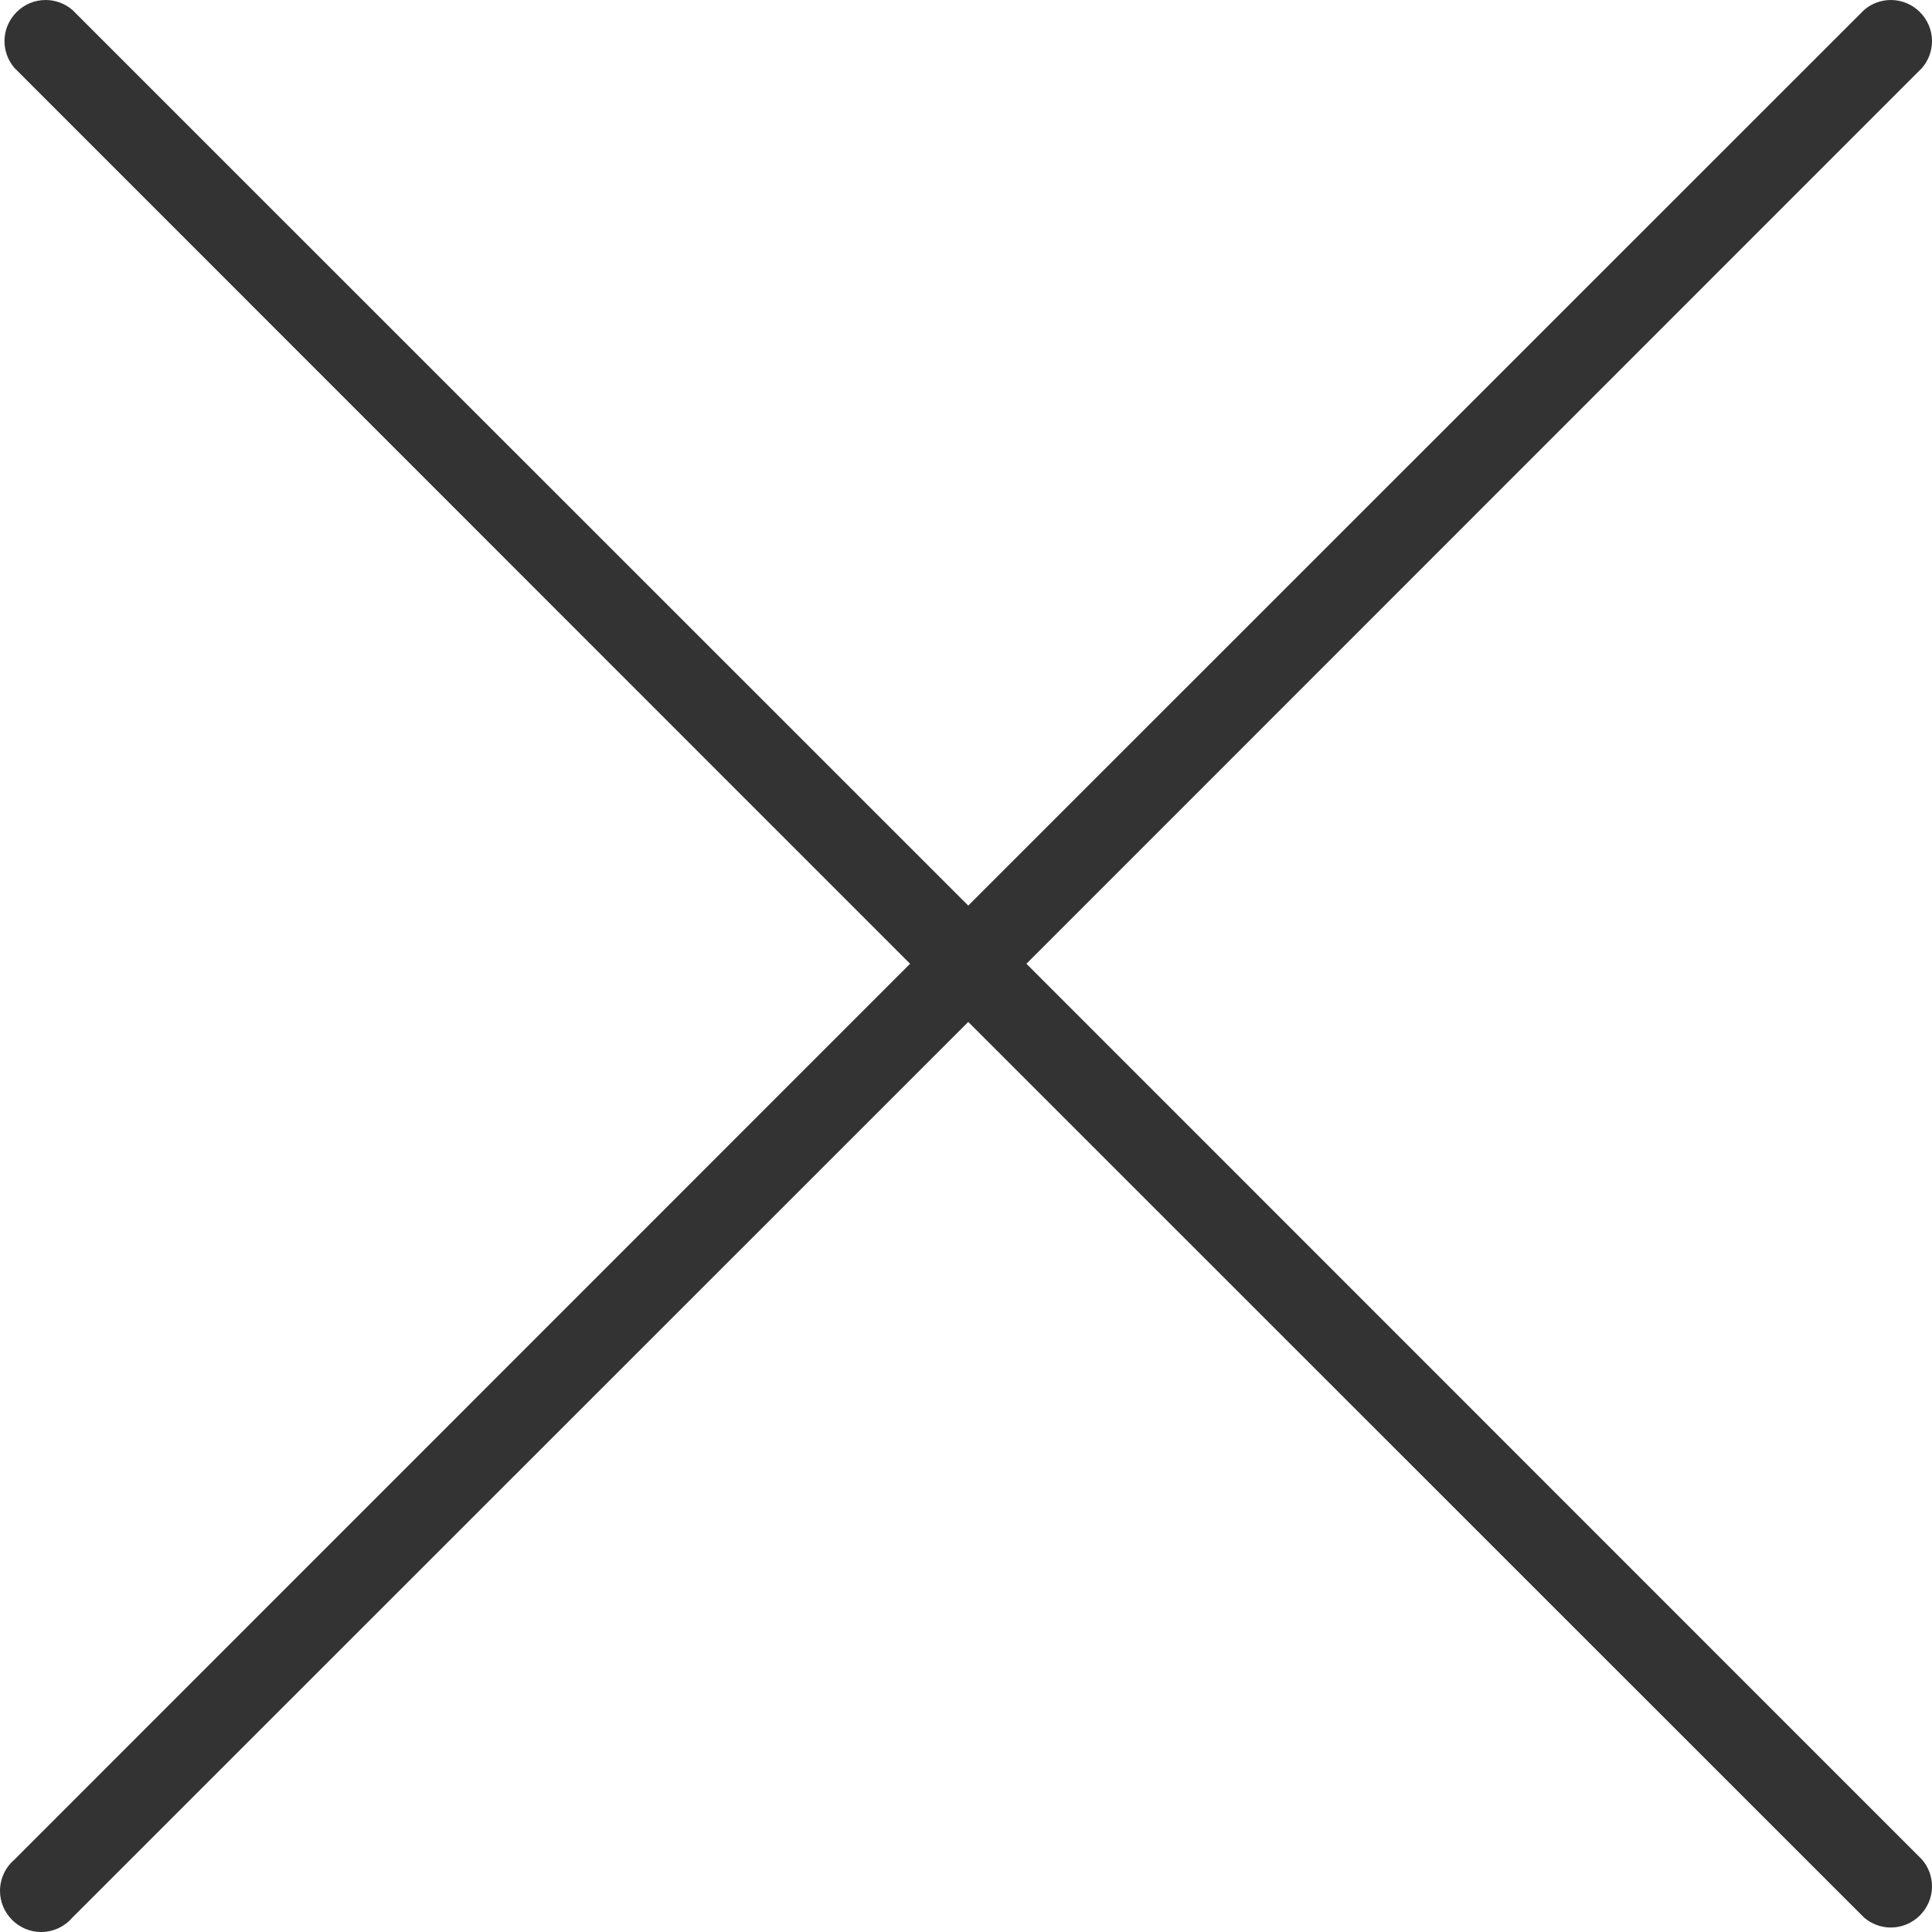 <svg clip-rule="evenodd" fill-rule="evenodd" stroke-linejoin="round" stroke-miterlimit="2" viewBox="0 0 94 94" xmlns="http://www.w3.org/2000/svg"><path d="m52.83 50 43.58-43.59c.31-.362.481-.824.481-1.301 0-1.097-.903-2-2-2-.477 0-.939.171-1.301.481l-43.59 43.58-43.59-43.58c-.362-.31-.824-.481-1.301-.481-1.097 0-2 .903-2 2 0 .477.171.939.481 1.301l43.58 43.59-43.58 43.59c-.443.38-.699.935-.699 1.519 0 1.097.903 2 2 2 .584 0 1.139-.256 1.519-.699l43.59-43.58 43.59 43.58c.362.31.824.481 1.301.481 1.097 0 2-.903 2-2 0-.477-.171-.939-.481-1.301z" fill="#333" fill-rule="nonzero" transform="translate(-2.891 -3.109)"/></svg>